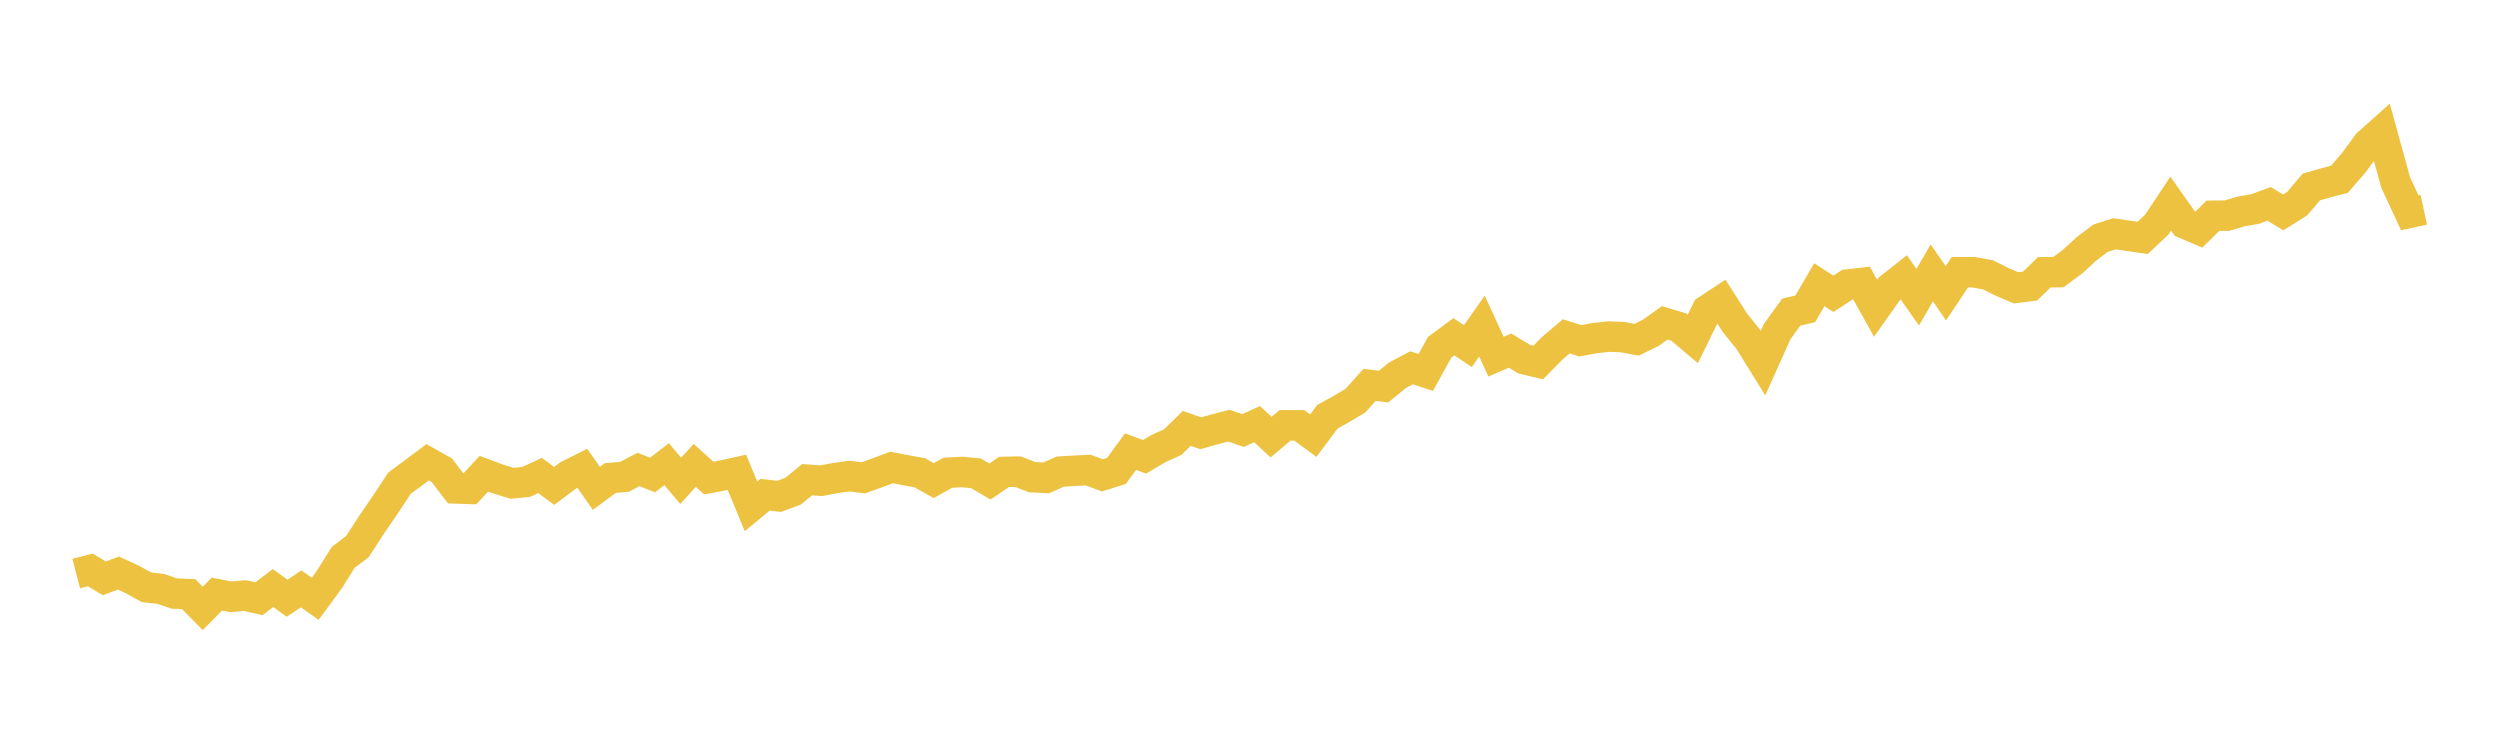 <svg width="164" height="48" xmlns="http://www.w3.org/2000/svg" xmlns:xlink="http://www.w3.org/1999/xlink"><path fill="none" stroke="rgb(237,194,64)" stroke-width="2" d="M5,37.626L5.922,37.387L6.844,37.941L7.766,37.591L8.689,38.017L9.611,38.526L10.533,38.63L11.455,38.938L12.377,38.976L13.299,39.911L14.222,38.976L15.144,39.149L16.066,39.07L16.988,39.277L17.91,38.575L18.832,39.243L19.754,38.63L20.677,39.281L21.599,38.024L22.521,36.556L23.443,35.86L24.365,34.437L25.287,33.09L26.21,31.695L27.132,31.013L28.054,30.324L28.976,30.843L29.898,32.041L30.82,32.072L31.743,31.075L32.665,31.418L33.587,31.705L34.509,31.615L35.431,31.193L36.353,31.875L37.275,31.186L38.198,30.722L39.12,32.034L40.042,31.356L40.964,31.283L41.886,30.798L42.808,31.158L43.731,30.449L44.653,31.543L45.575,30.528L46.497,31.359L47.419,31.19L48.341,30.985L49.263,33.212L50.186,32.453L51.108,32.561L52.03,32.221L52.952,31.467L53.874,31.536L54.796,31.359L55.719,31.231L56.641,31.345L57.563,31.01L58.485,30.667L59.407,30.843L60.329,31.01L61.251,31.529L62.174,31.013L63.096,30.961L64.018,31.048L64.94,31.588L65.862,30.958L66.784,30.94L67.707,31.304L68.629,31.349L69.551,30.937L70.473,30.881L71.395,30.84L72.317,31.183L73.24,30.892L74.162,29.628L75.084,29.967L76.006,29.42L76.928,29.005L77.85,28.105L78.772,28.42L79.695,28.16L80.617,27.925L81.539,28.243L82.461,27.821L83.383,28.673L84.305,27.9L85.228,27.904L86.15,28.579L87.072,27.343L87.994,26.831L88.916,26.28L89.838,25.252L90.76,25.359L91.683,24.611L92.605,24.127L93.527,24.435L94.449,22.773L95.371,22.091L96.293,22.704L97.216,21.391L98.138,23.396L99.06,23.001L99.982,23.559L100.904,23.78L101.826,22.846L102.749,22.063L103.671,22.357L104.593,22.184L105.515,22.08L106.437,22.115L107.359,22.288L108.281,21.838L109.204,21.18L110.126,21.454L111.048,22.233L111.97,20.349L112.892,19.74L113.814,21.18L114.737,22.319L115.659,23.811L116.581,21.755L117.503,20.477L118.425,20.259L119.347,18.677L120.269,19.272L121.192,18.667L122.114,18.563L123.036,20.218L123.958,18.912L124.88,18.185L125.802,19.498L126.725,17.901L127.647,19.238L128.569,17.856L129.491,17.86L130.413,18.03L131.335,18.49L132.257,18.881L133.18,18.764L134.102,17.86L135.024,17.853L135.946,17.174L136.868,16.33L137.79,15.63L138.713,15.336L139.635,15.471L140.557,15.606L141.479,14.744L142.401,13.359L143.323,14.668L144.246,15.062L145.168,14.152L146.09,14.145L147.012,13.871L147.934,13.712L148.856,13.373L149.778,13.934L150.701,13.355L151.623,12.265L152.545,12.002L153.467,11.759L154.389,10.696L155.311,9.443L156.234,8.619L157.156,11.967L158.078,13.958L159,13.757"></path></svg>
